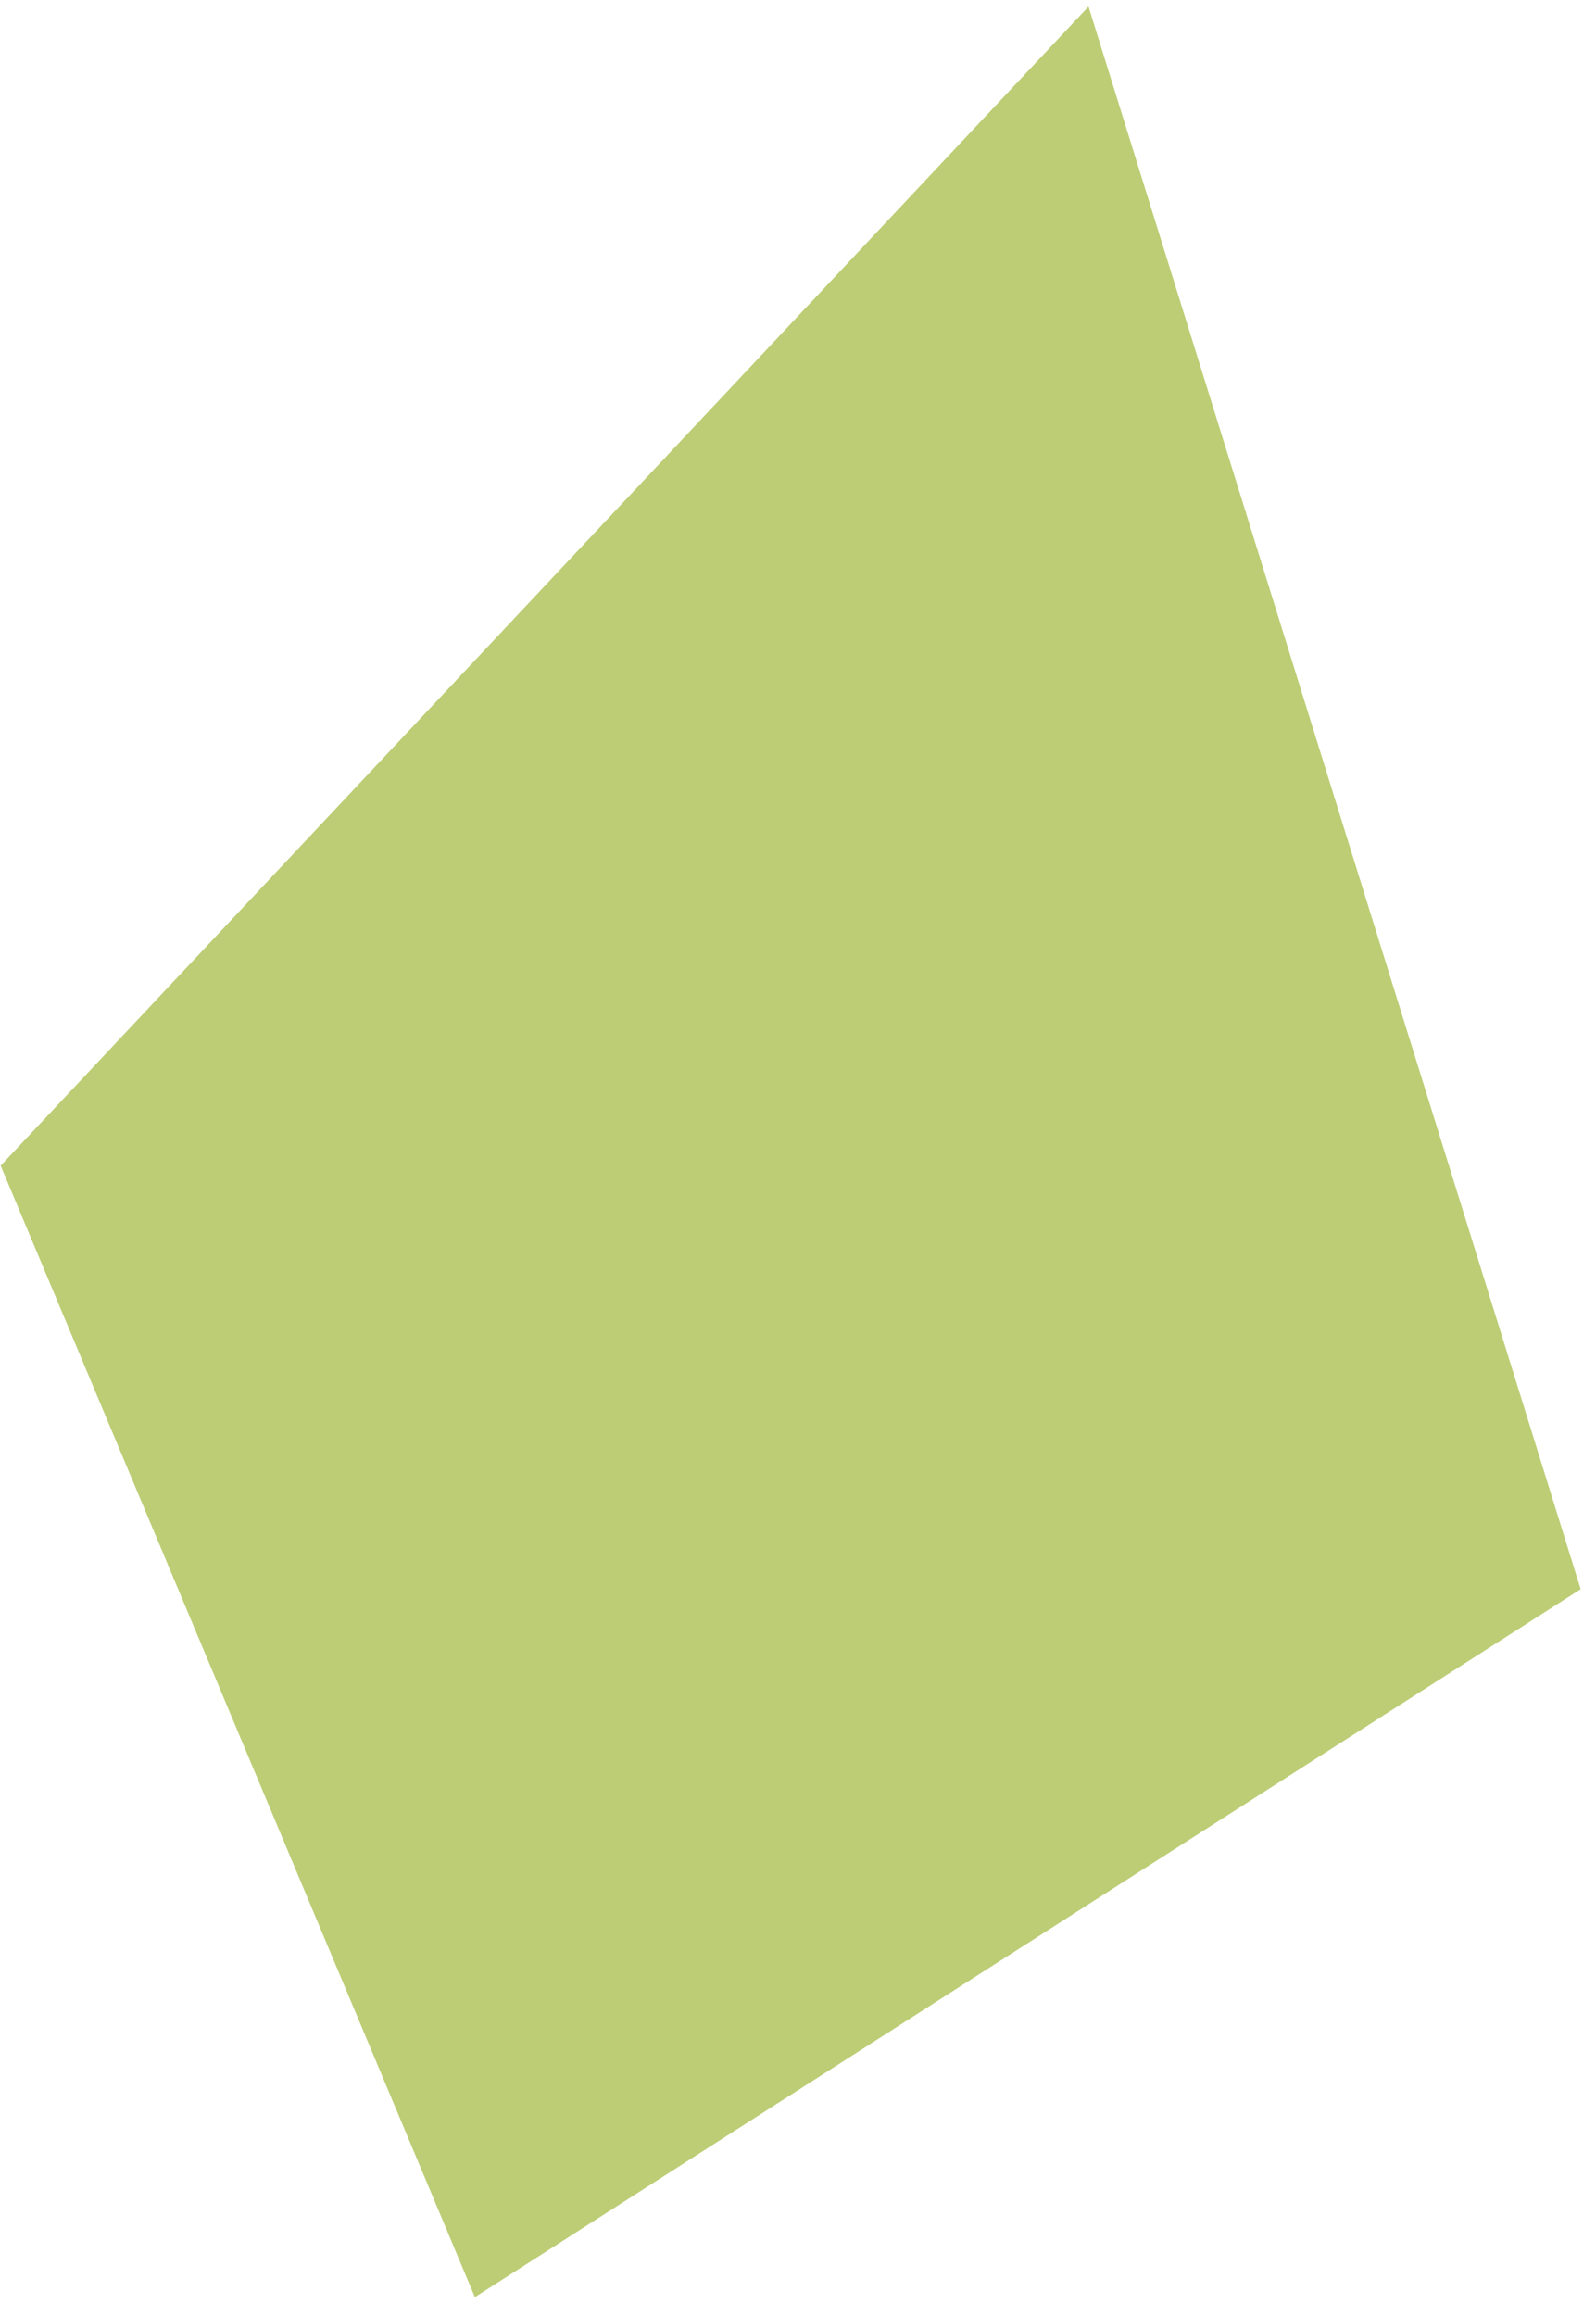 <?xml version="1.0" encoding="UTF-8"?> <svg xmlns="http://www.w3.org/2000/svg" width="51" height="74" viewBox="0 0 51 74" fill="none"><path d="M34.783 0.21L0.021 37.241L15.175 73.388L50.51 50.77L34.783 0.21Z" fill="#BCCD75"></path></svg> 